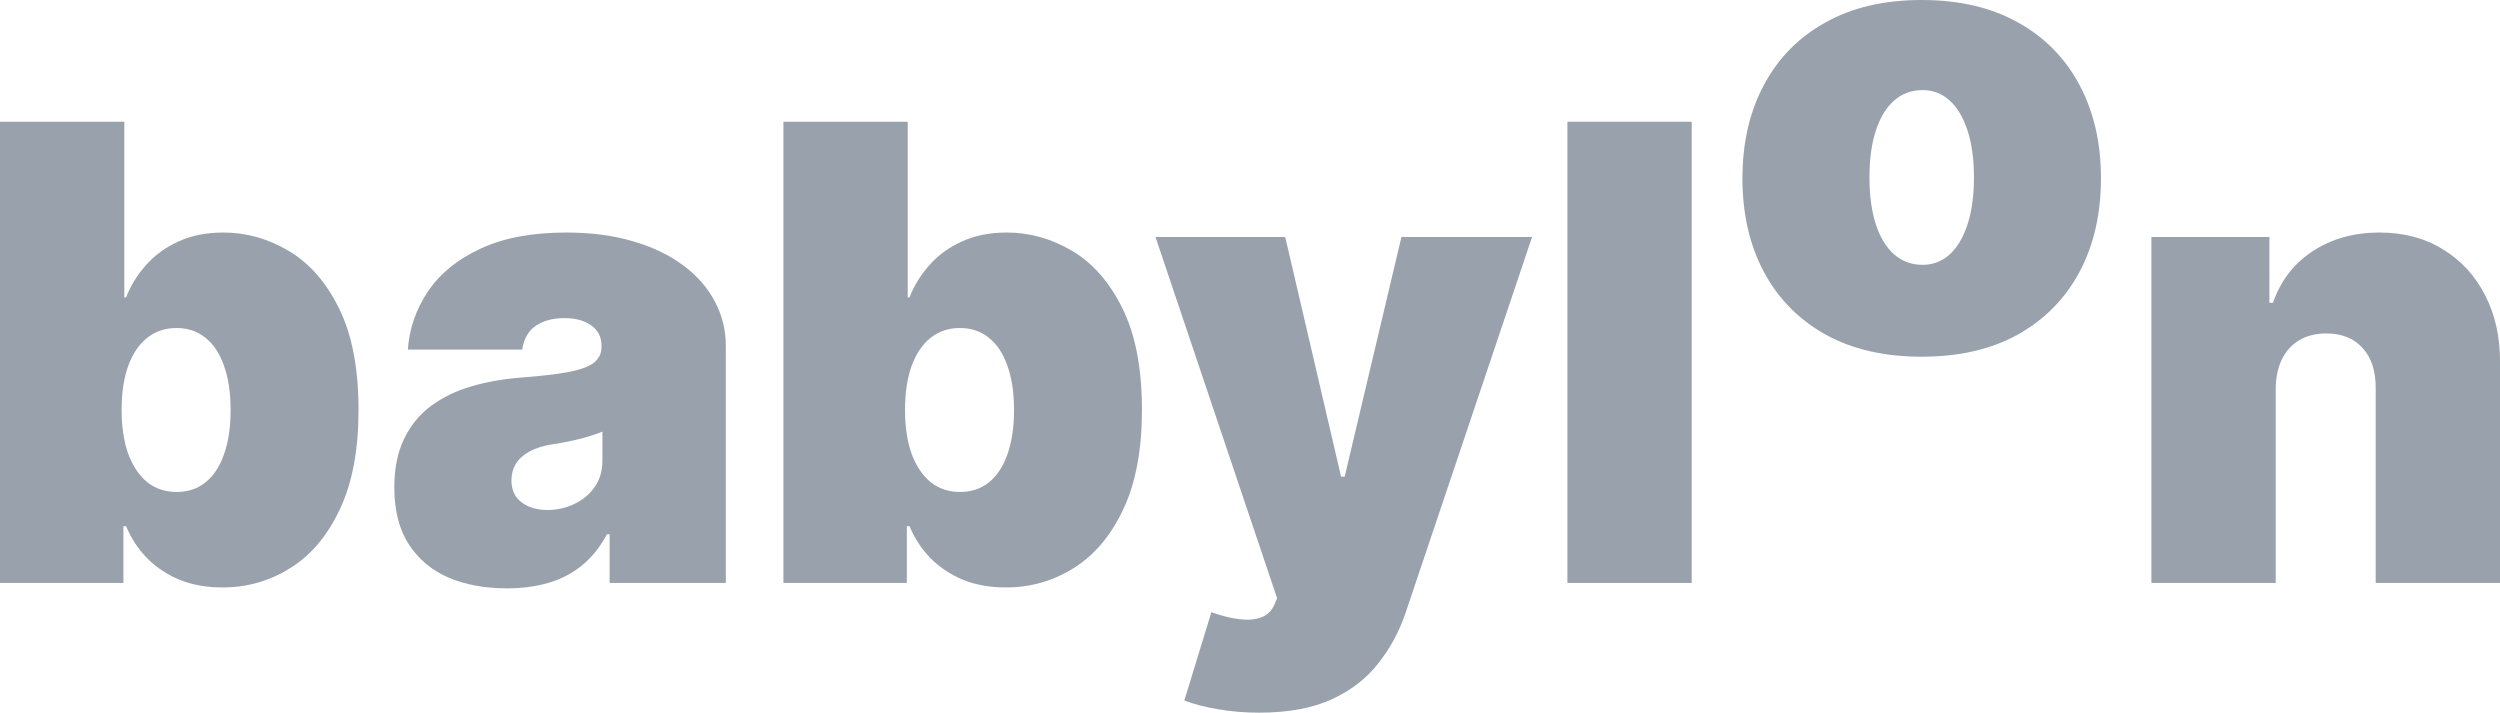 <svg xmlns="http://www.w3.org/2000/svg" fill="none" viewBox="0 0 315.72 90"><path d="M0 73.618V15.373H15.699V37.556H15.927C16.495 36.077 17.33 34.722 18.429 33.489C19.529 32.238 20.894 31.242 22.525 30.503C24.155 29.745 26.051 29.366 28.213 29.366C31.095 29.366 33.834 30.133 36.432 31.669C39.048 33.205 41.172 35.622 42.803 38.921C44.452 42.22 45.277 46.505 45.277 51.776C45.277 56.82 44.49 61.001 42.916 64.319C41.361 67.636 39.276 70.111 36.659 71.741C34.062 73.372 31.208 74.187 28.099 74.187C26.051 74.187 24.222 73.855 22.61 73.192C21.017 72.509 19.652 71.59 18.515 70.433C17.396 69.258 16.533 67.93 15.927 66.451H15.585V73.618H0ZM15.358 51.776C15.358 53.9 15.633 55.739 16.183 57.294C16.751 58.83 17.548 60.024 18.572 60.877C19.614 61.712 20.856 62.129 22.297 62.129C23.738 62.129 24.961 61.721 25.966 60.906C26.99 60.071 27.767 58.886 28.298 57.351C28.848 55.796 29.123 53.938 29.123 51.776C29.123 49.615 28.848 47.766 28.298 46.23C27.767 44.676 26.99 43.491 25.966 42.675C24.961 41.841 23.738 41.424 22.297 41.424C20.856 41.424 19.614 41.841 18.572 42.675C17.548 43.491 16.751 44.676 16.183 46.23C15.633 47.766 15.358 49.615 15.358 51.776Z" fill="#98A1AC"></path><path d="M64.019 74.301C61.232 74.301 58.767 73.846 56.624 72.936C54.501 72.007 52.832 70.604 51.619 68.727C50.406 66.85 49.799 64.461 49.799 61.56C49.799 59.171 50.206 57.133 51.022 55.445C51.837 53.739 52.975 52.345 54.435 51.264C55.895 50.184 57.591 49.359 59.525 48.79C61.478 48.221 63.583 47.852 65.839 47.681C68.285 47.491 70.247 47.264 71.726 46.998C73.224 46.714 74.305 46.325 74.968 45.832C75.632 45.32 75.964 44.647 75.964 43.813V43.699C75.964 42.562 75.528 41.69 74.656 41.083C73.783 40.476 72.665 40.173 71.3 40.173C69.802 40.173 68.579 40.505 67.631 41.168C66.702 41.813 66.142 42.808 65.953 44.154H51.505C51.695 41.5 52.539 39.054 54.036 36.817C55.553 34.56 57.762 32.759 60.663 31.413C63.564 30.048 67.185 29.366 71.527 29.366C74.656 29.366 77.462 29.735 79.945 30.475C82.429 31.195 84.543 32.209 86.288 33.518C88.032 34.807 89.359 36.324 90.269 38.068C91.198 39.794 91.663 41.671 91.663 43.699V73.618H76.988V67.475H76.646C75.774 69.106 74.712 70.424 73.461 71.429C72.229 72.433 70.816 73.163 69.224 73.618C67.65 74.073 65.915 74.301 64.019 74.301ZM69.138 64.404C70.333 64.404 71.451 64.157 72.494 63.664C73.556 63.171 74.419 62.46 75.082 61.531C75.746 60.602 76.078 59.474 76.078 58.147V54.507C75.66 54.677 75.215 54.838 74.741 54.99C74.286 55.142 73.793 55.284 73.262 55.417C72.75 55.549 72.2 55.673 71.612 55.786C71.044 55.9 70.446 56.005 69.821 56.099C68.607 56.289 67.612 56.602 66.835 57.038C66.076 57.455 65.507 57.976 65.128 58.602C64.768 59.209 64.588 59.891 64.588 60.65C64.588 61.863 65.014 62.792 65.868 63.437C66.721 64.082 67.811 64.404 69.138 64.404Z" fill="#98A1AC"></path><path d="M98.936 73.618V15.373H114.635V37.556H114.863C115.432 36.077 116.266 34.722 117.366 33.489C118.465 32.238 119.83 31.242 121.461 30.503C123.092 29.745 124.988 29.366 127.149 29.366C130.031 29.366 132.771 30.133 135.368 31.669C137.985 33.205 140.108 35.622 141.739 38.921C143.388 42.22 144.213 46.505 144.213 51.776C144.213 56.82 143.426 61.001 141.853 64.319C140.298 67.636 138.212 70.111 135.596 71.741C132.998 73.372 130.145 74.187 127.035 74.187C124.988 74.187 123.158 73.855 121.546 73.192C119.954 72.509 118.589 71.59 117.451 70.433C116.332 69.258 115.47 67.93 114.863 66.451H114.522V73.618H98.936ZM114.294 51.776C114.294 53.9 114.569 55.739 115.119 57.294C115.688 58.83 116.484 60.024 117.508 60.877C118.551 61.712 119.793 62.129 121.234 62.129C122.674 62.129 123.897 61.721 124.902 60.906C125.926 60.071 126.704 58.886 127.234 57.351C127.784 55.796 128.059 53.938 128.059 51.776C128.059 49.615 127.784 47.766 127.234 46.23C126.704 44.676 125.926 43.491 124.902 42.675C123.897 41.841 122.674 41.424 121.234 41.424C119.793 41.424 118.551 41.841 117.508 42.675C116.484 43.491 115.688 44.676 115.119 46.23C114.569 47.766 114.294 49.615 114.294 51.776Z" fill="#98A1AC"></path><path d="M159.009 90C157.208 90 155.492 89.858 153.862 89.573C152.231 89.308 150.799 88.938 149.567 88.464L152.98 77.316C154.269 77.771 155.445 78.065 156.507 78.197C157.587 78.33 158.507 78.254 159.265 77.97C160.043 77.685 160.602 77.145 160.943 76.349L161.284 75.552L145.927 29.934H162.308L169.361 60.195H169.817L176.983 29.934H193.479L177.552 77.259C176.756 79.667 175.599 81.828 174.083 83.743C172.585 85.677 170.613 87.203 168.167 88.322C165.721 89.441 162.669 90 159.009 90Z" fill="#98A1AC"></path><path d="M213.643 15.373V73.618H197.944V15.373H213.643Z" fill="#98A1AC"></path><path d="M242.687 45.049C237.947 45.049 233.89 44.111 230.515 42.234C227.14 40.338 224.552 37.702 222.751 34.327C220.95 30.933 220.049 26.999 220.049 22.525C220.049 18.05 220.95 14.125 222.751 10.75C224.552 7.357 227.14 4.721 230.515 2.844C233.89 0.948 237.947 0 242.687 0C247.427 0 251.485 0.948 254.86 2.844C258.235 4.721 260.823 7.357 262.624 10.75C264.425 14.125 265.326 18.05 265.326 22.525C265.326 26.999 264.425 30.933 262.624 34.327C260.823 37.702 258.235 40.338 254.86 42.234C251.485 44.111 247.427 45.049 242.687 45.049ZM242.801 33.446C244.128 33.446 245.276 33 246.242 32.109C247.209 31.218 247.958 29.948 248.489 28.298C249.02 26.648 249.286 24.686 249.286 22.411C249.286 20.117 249.02 18.154 248.489 16.524C247.958 14.874 247.209 13.604 246.242 12.713C245.276 11.822 244.128 11.376 242.801 11.376C241.398 11.376 240.194 11.822 239.189 12.713C238.184 13.604 237.417 14.874 236.886 16.524C236.355 18.154 236.089 20.117 236.089 22.411C236.089 24.686 236.355 26.648 236.886 28.298C237.417 29.948 238.184 31.218 239.189 32.109C240.194 33 241.398 33.446 242.801 33.446Z" fill="#98A1AC"></path><path d="M287.396 49.046V73.618H271.696V29.934H286.599V38.239H287.054C288.002 35.471 289.671 33.3 292.06 31.726C294.468 30.152 297.274 29.366 300.478 29.366C303.569 29.366 306.251 30.076 308.527 31.498C310.821 32.901 312.594 34.836 313.845 37.3C315.115 39.765 315.741 42.581 315.722 45.747V73.618H300.023V49.046C300.042 46.885 299.492 45.188 298.373 43.955C297.274 42.723 295.738 42.107 293.766 42.107C292.477 42.107 291.349 42.391 290.382 42.96C289.434 43.51 288.704 44.306 288.192 45.349C287.68 46.373 287.414 47.605 287.396 49.046Z" fill="#98A1AC"></path></svg>